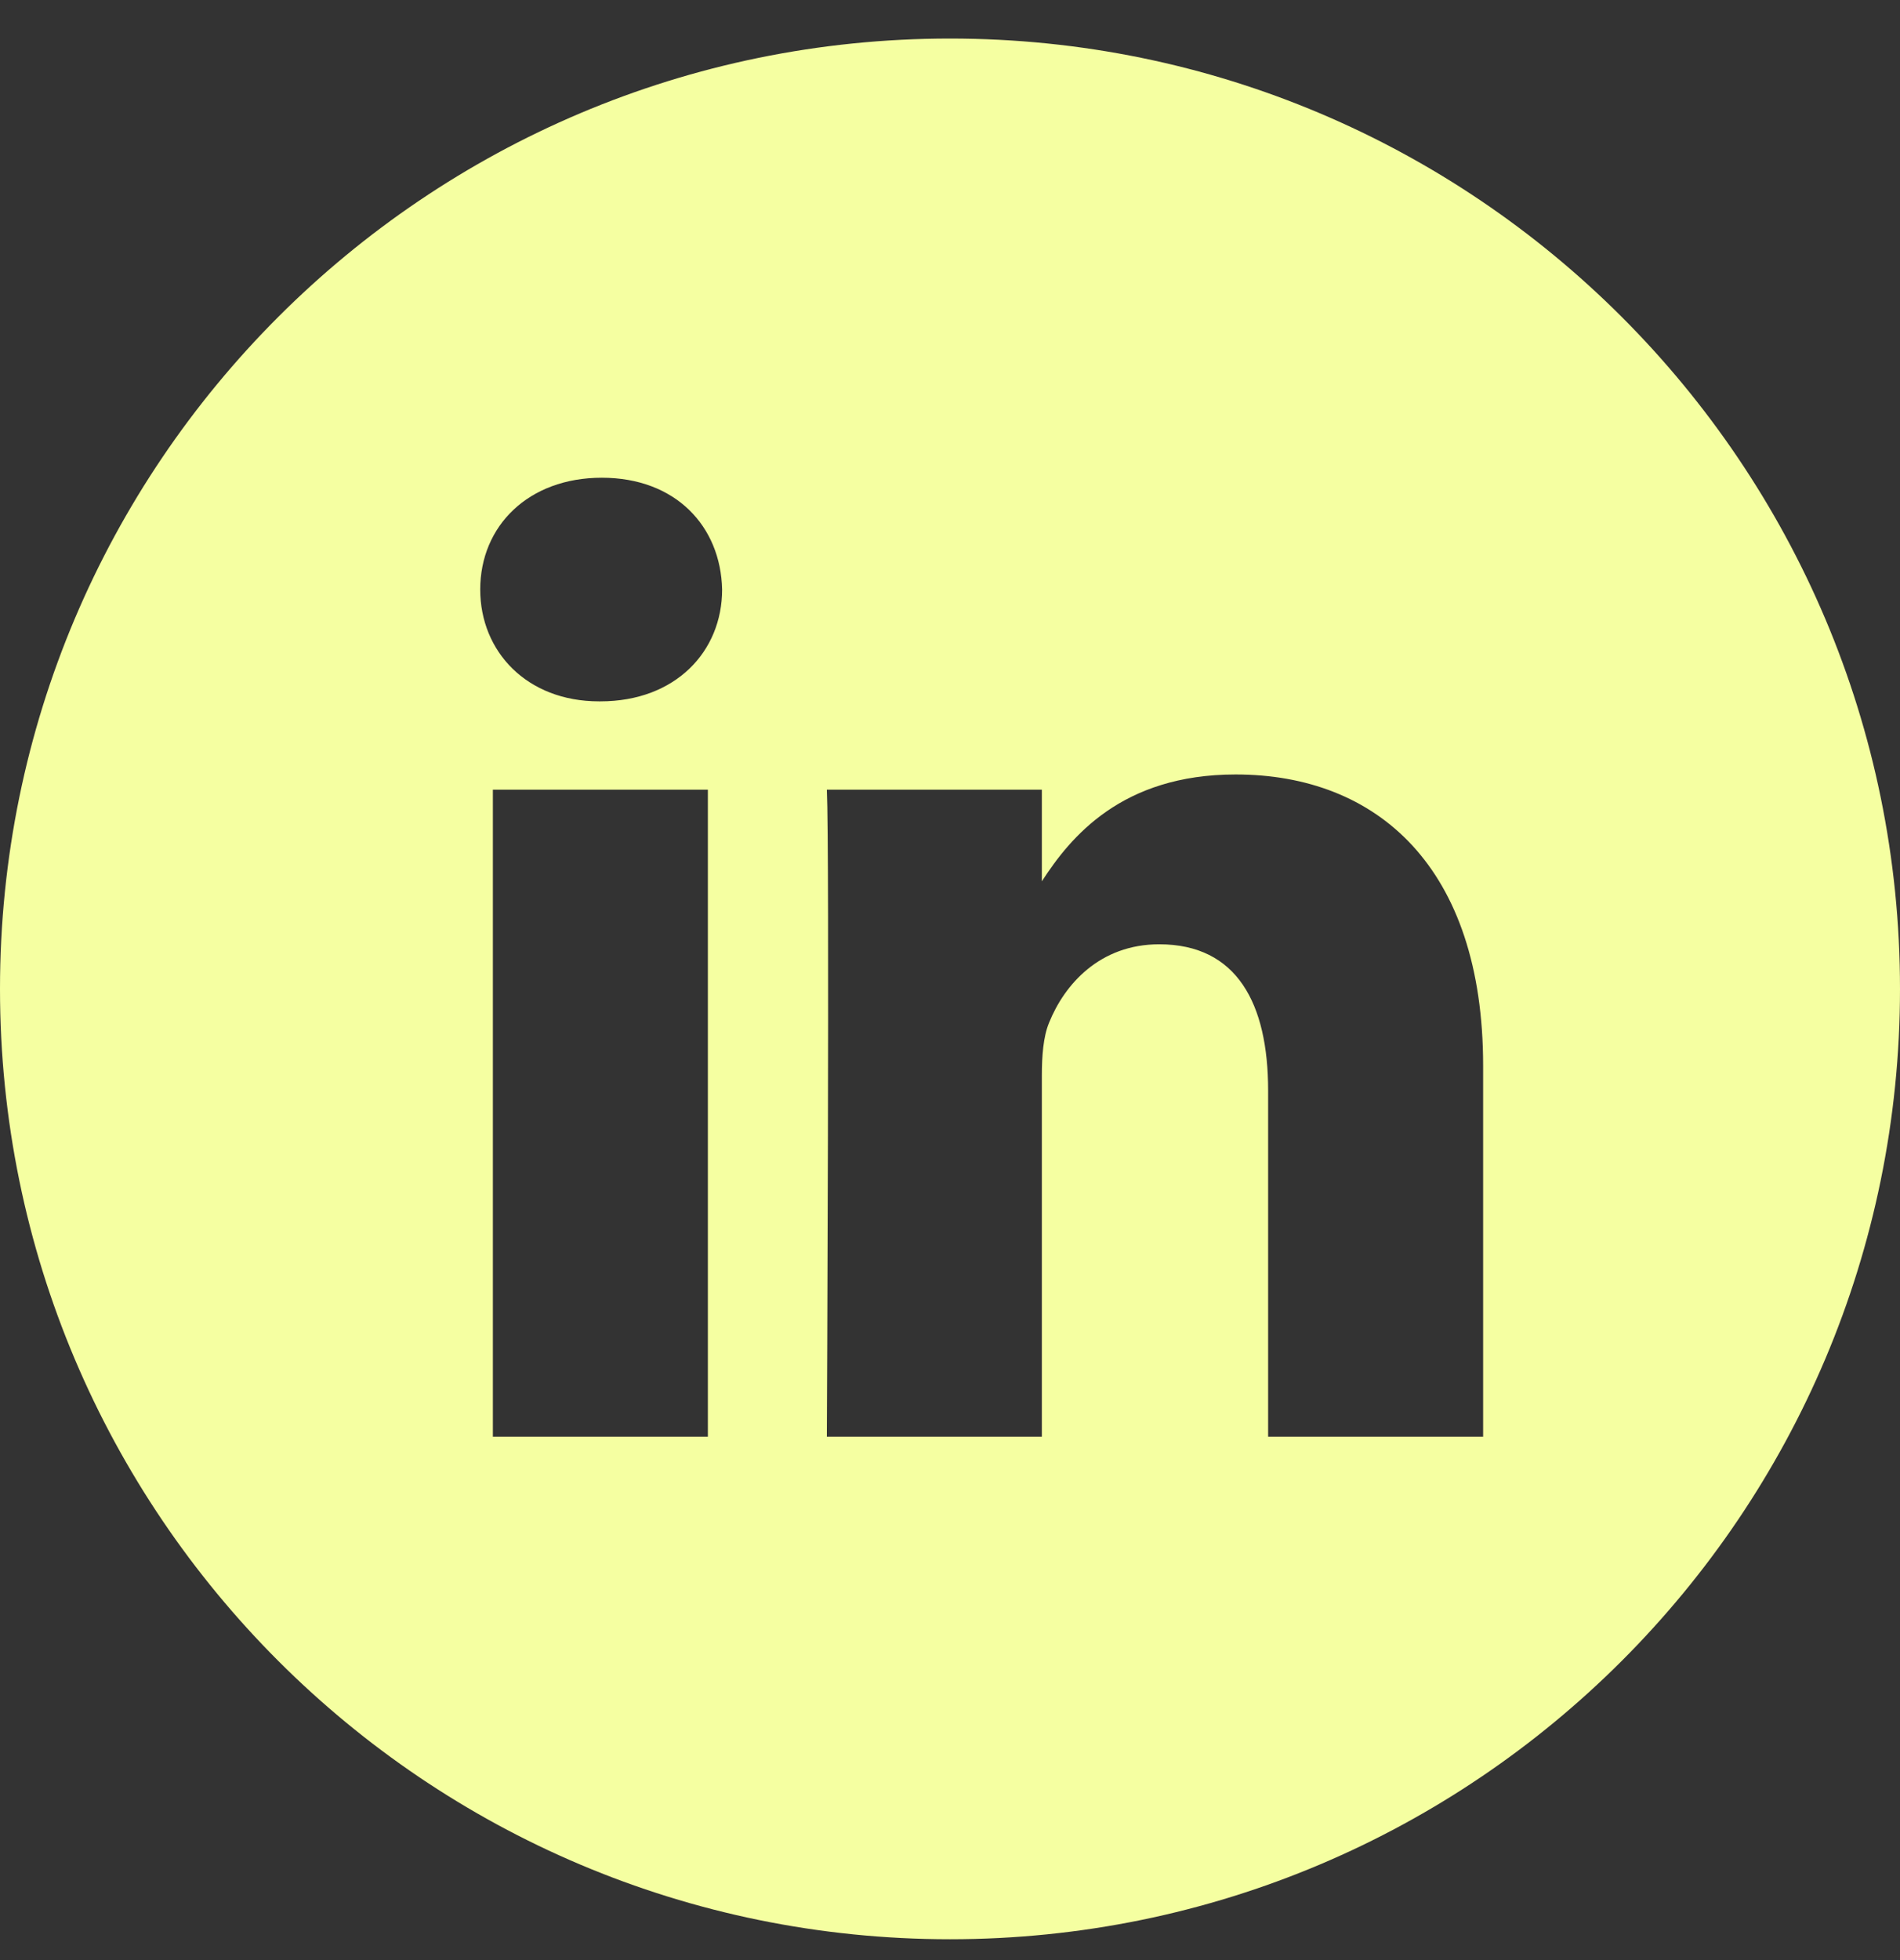 <svg width="32" height="33" viewBox="0 0 32 33" fill="none" xmlns="http://www.w3.org/2000/svg">
<rect x="0" y="0" width="32" height="33" fill="#333333" stroke="none"/>
<path fill-rule="evenodd" clip-rule="evenodd" d="M24.979 24.189V17.943C24.979 14.596 23.192 13.039 20.811 13.039C18.888 13.039 18.027 14.096 17.547 14.838V13.295H13.926C13.974 14.317 13.926 24.189 13.926 24.189H17.547V18.105C17.547 17.78 17.571 17.455 17.667 17.222C17.928 16.571 18.524 15.898 19.524 15.898C20.835 15.898 21.358 16.897 21.358 18.361V24.189H24.979V24.189ZM10.112 11.808C11.375 11.808 12.162 10.97 12.162 9.925C12.138 8.856 11.375 8.043 10.136 8.043C8.898 8.043 8.088 8.856 8.088 9.925C8.088 10.97 8.874 11.808 10.089 11.808H10.112ZM16 32.649C7.164 32.649 0 25.486 0 16.649C0 7.813 7.164 0.649 16 0.649C24.836 0.649 32 7.813 32 16.649C32 25.486 24.836 32.649 16 32.649ZM11.922 24.189V13.295H8.301V24.189H11.922Z" fill="#F5FFA1"/>
</svg>

